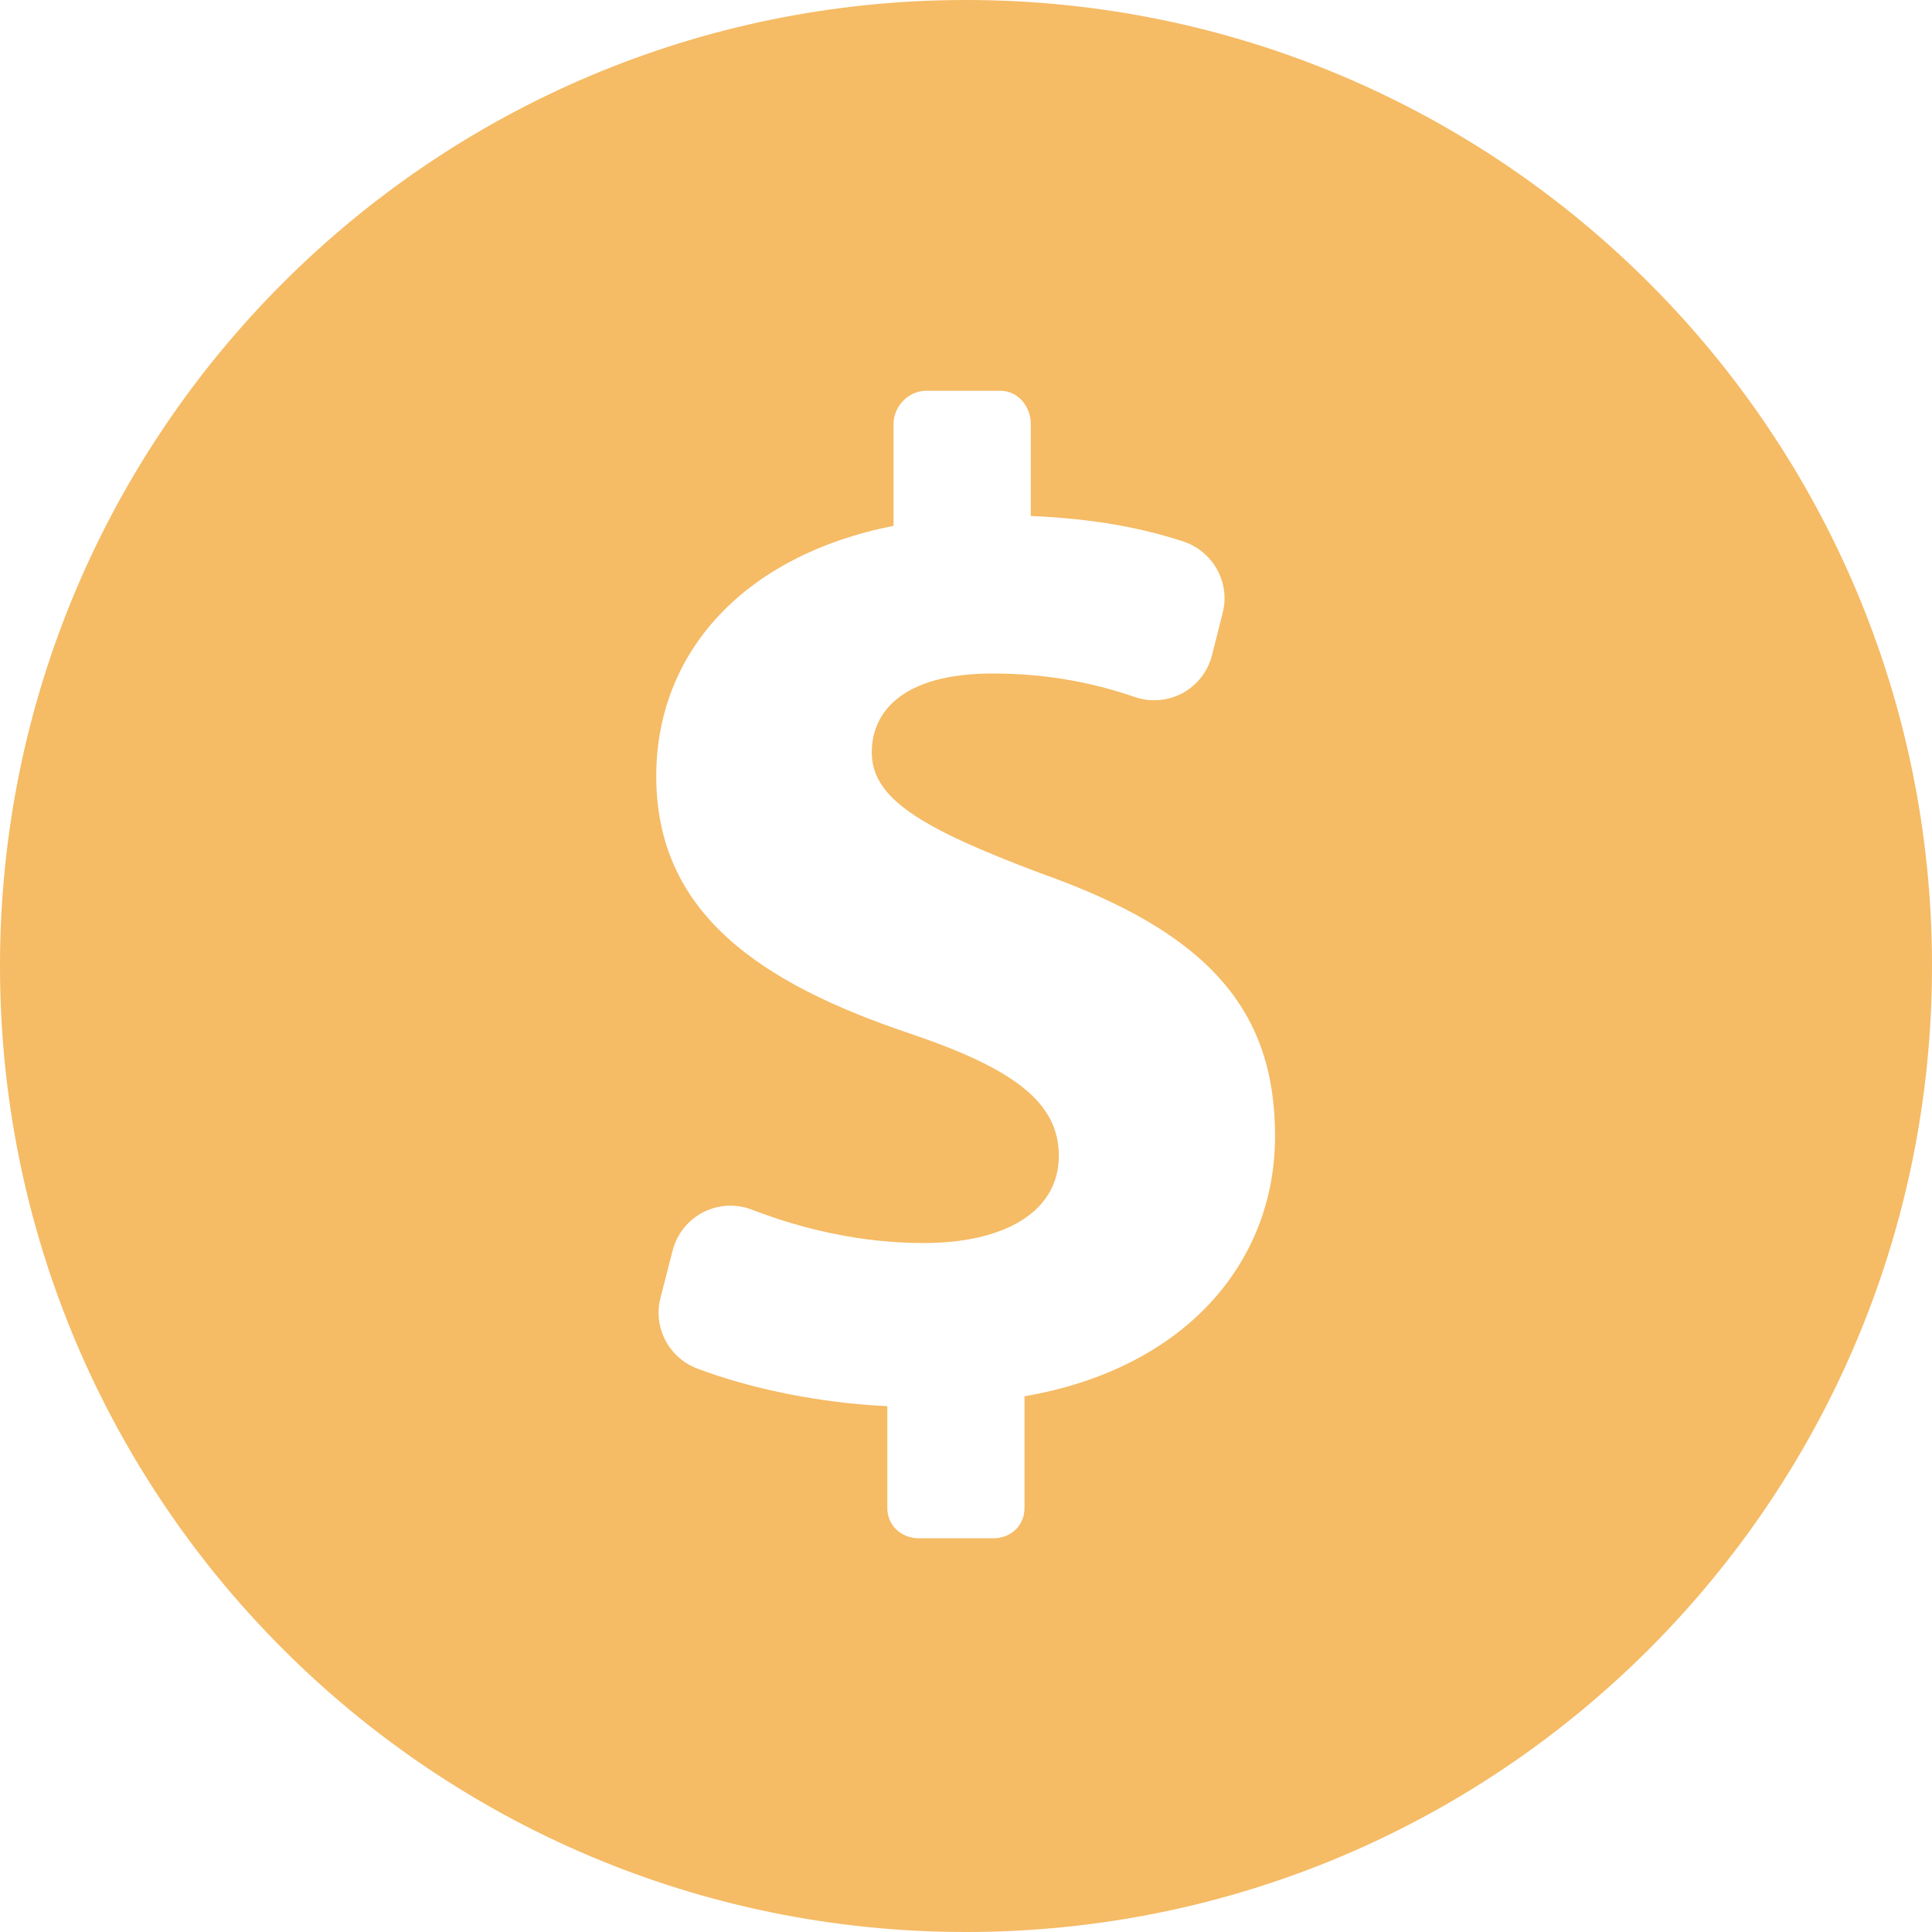 <svg width="40" height="40" viewBox="0 0 40 40" fill="none" xmlns="http://www.w3.org/2000/svg">
<g clip-path="url(#clip0_279_24)">
<path d="M20 0C8.953 0 0 8.954 0 20C0 31.046 8.953 40 20 40C31.047 40 40 31.045 40 20C40 8.955 31.046 0 20 0ZM21.211 28.909V31.224C21.211 31.585 20.93 31.848 20.567 31.848H19.024C18.662 31.848 18.371 31.585 18.371 31.224V29.113C16.95 29.048 15.518 28.745 14.433 28.333C13.846 28.11 13.518 27.481 13.674 26.872L13.926 25.892C14.014 25.548 14.243 25.261 14.558 25.099C14.872 24.936 15.241 24.919 15.571 25.046C16.604 25.445 17.824 25.736 19.127 25.736C20.786 25.736 21.922 25.095 21.922 23.93C21.922 22.824 20.991 22.125 18.835 21.397C15.72 20.349 13.587 18.894 13.587 16.07C13.587 13.508 15.4 11.499 18.5 10.887V8.776C18.5 8.415 18.808 8.091 19.171 8.091H20.714C21.076 8.091 21.341 8.415 21.341 8.776V10.683C22.696 10.741 23.675 10.942 24.493 11.209C25.112 11.41 25.477 12.059 25.314 12.691L25.093 13.568C25.007 13.902 24.786 14.186 24.483 14.35C24.18 14.513 23.823 14.543 23.495 14.431C22.752 14.176 21.782 13.944 20.553 13.944C18.661 13.944 18.049 14.76 18.049 15.575C18.049 16.536 19.069 17.147 21.543 18.079C25.007 19.302 26.399 20.903 26.399 23.522C26.398 26.113 24.568 28.328 21.211 28.909Z" fill="#F5BB65"/>
</g>
<defs>
<clipPath id="clip0_279_24">
<rect width="40" height="40" fill="white"/>
</clipPath>
</defs>
</svg>
